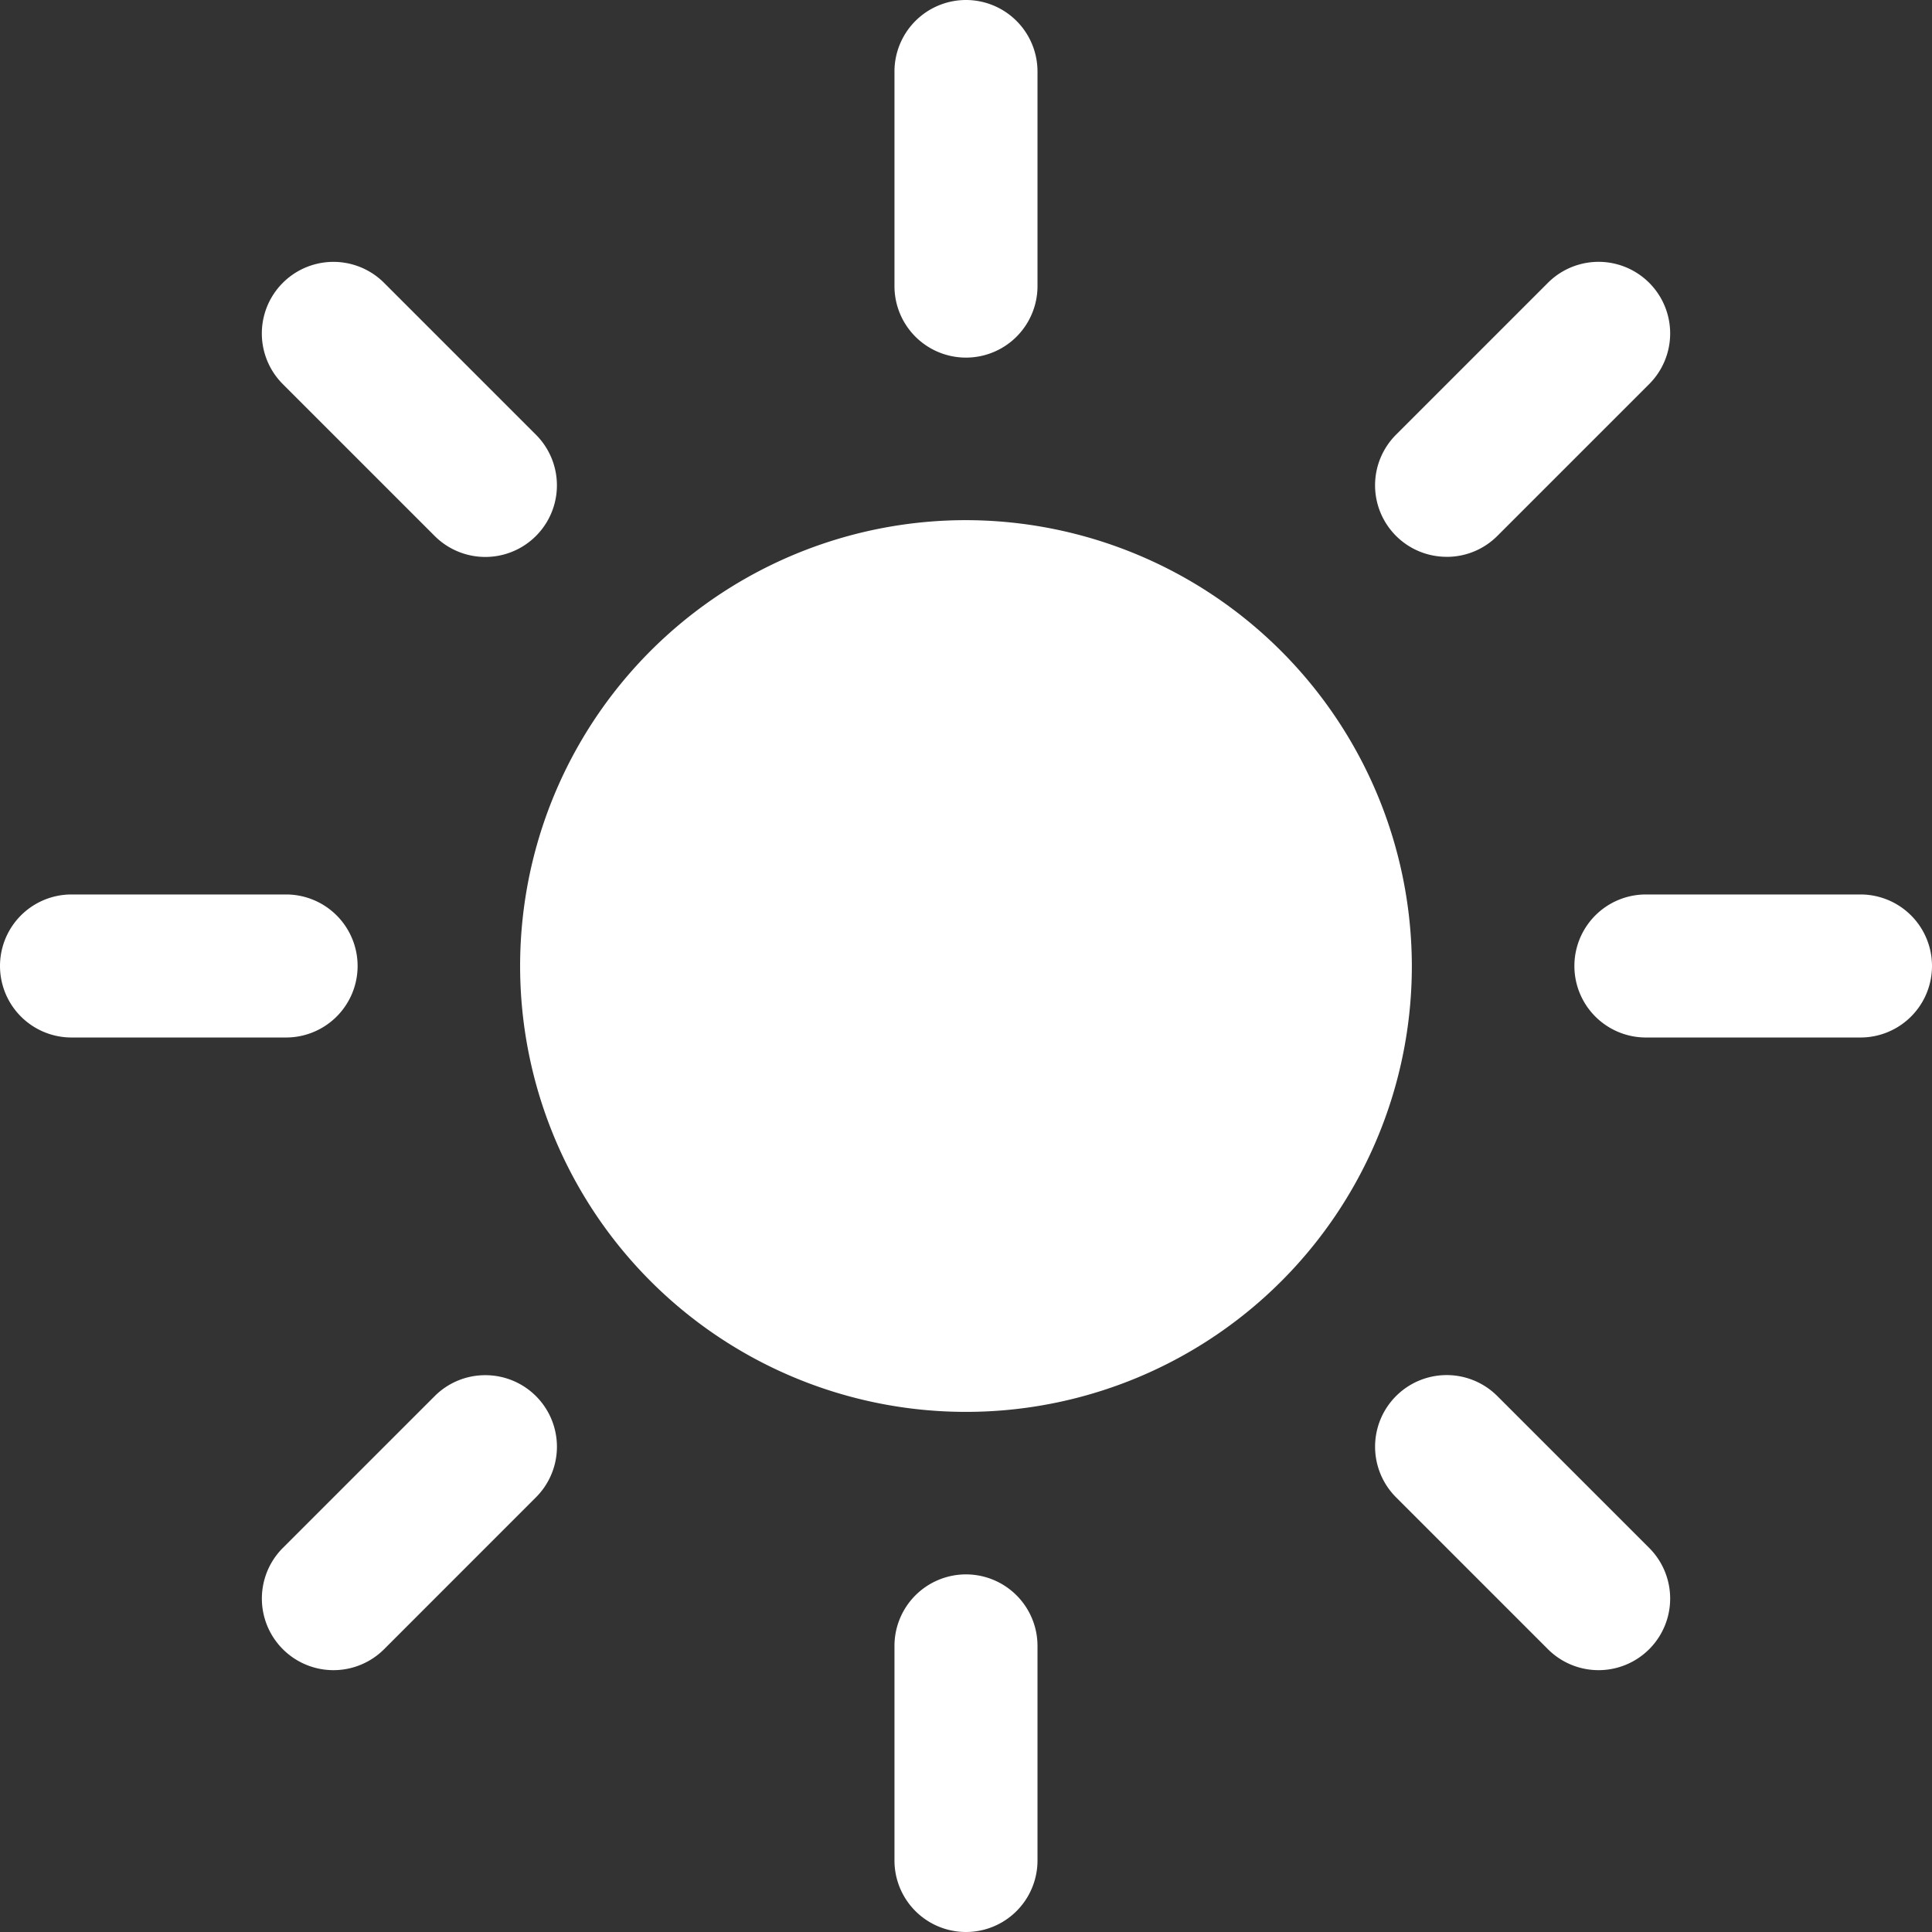 <svg xmlns="http://www.w3.org/2000/svg" width="57.029" height="57.029" viewBox="0 0 57.029 57.029">
  <rect x="0" y="0" width="57.029" height="57.029" fill="#333333" stroke="none"/>
  <g id="Icon_ionic-ios-sunny" data-name="Icon ionic-ios-sunny" transform="translate(-3.375 -3.375)">
    <g id="グループ_3560" data-name="グループ 3560" transform="translate(3.375 3.375)">
      <path id="パス_3892" data-name="パス 3892" d="M19.028,27.211a2.112,2.112,0,0,0-2.111,2.111v6.334a2.111,2.111,0,0,0,4.222,0V29.322A2.112,2.112,0,0,0,19.028,27.211Z" transform="translate(9.486 19.262)" fill="#fff"/>
      <path id="パス_3893" data-name="パス 3893" d="M19.028,3.375a2.112,2.112,0,0,0-2.111,2.111V11.82a2.111,2.111,0,0,0,4.222,0V5.486A2.112,2.112,0,0,0,19.028,3.375Z" transform="translate(9.486 -3.375)" fill="#fff"/>
      <path id="パス_3894" data-name="パス 3894" d="M13.931,19.028a2.112,2.112,0,0,0-2.111-2.111H5.486a2.111,2.111,0,0,0,0,4.222H11.82A2.112,2.112,0,0,0,13.931,19.028Z" transform="translate(-3.375 9.486)" fill="#fff"/>
      <path id="パス_3895" data-name="パス 3895" d="M35.656,16.917H29.322a2.111,2.111,0,0,0,0,4.222h6.334a2.111,2.111,0,1,0,0-4.222Z" transform="translate(19.262 9.486)" fill="#fff"/>
      <path id="パス_3896" data-name="パス 3896" d="M13.935,24.195a2.105,2.105,0,0,0-1.494.617L7.958,29.294a2.113,2.113,0,0,0,2.989,2.989L15.429,27.8a2.111,2.111,0,0,0-1.494-3.605Z" transform="translate(0.391 16.398)" fill="#fff"/>
      <path id="パス_3897" data-name="パス 3897" d="M26.306,16.046a2.105,2.105,0,0,0,1.494-.617l4.483-4.483a2.113,2.113,0,0,0-2.989-2.989L24.811,12.44a2.111,2.111,0,0,0,1.494,3.605Z" transform="translate(16.398 0.391)" fill="#fff"/>
      <path id="パス_3898" data-name="パス 3898" d="M10.946,7.958a2.113,2.113,0,0,0-2.989,2.989l4.483,4.483a2.113,2.113,0,0,0,2.989-2.989Z" transform="translate(0.391 0.391)" fill="#fff"/>
      <path id="パス_3899" data-name="パス 3899" d="M27.8,24.811A2.113,2.113,0,0,0,24.811,27.8l4.483,4.483a2.113,2.113,0,0,0,2.989-2.989Z" transform="translate(16.398 16.398)" fill="#fff"/>
    </g>
    <path id="パス_3900" data-name="パス 3900" d="M24.411,11.25A13.161,13.161,0,1,0,37.571,24.411,13.182,13.182,0,0,0,24.411,11.25Z" transform="translate(7.479 7.479)" fill="#fff"/>
  </g>
</svg>
